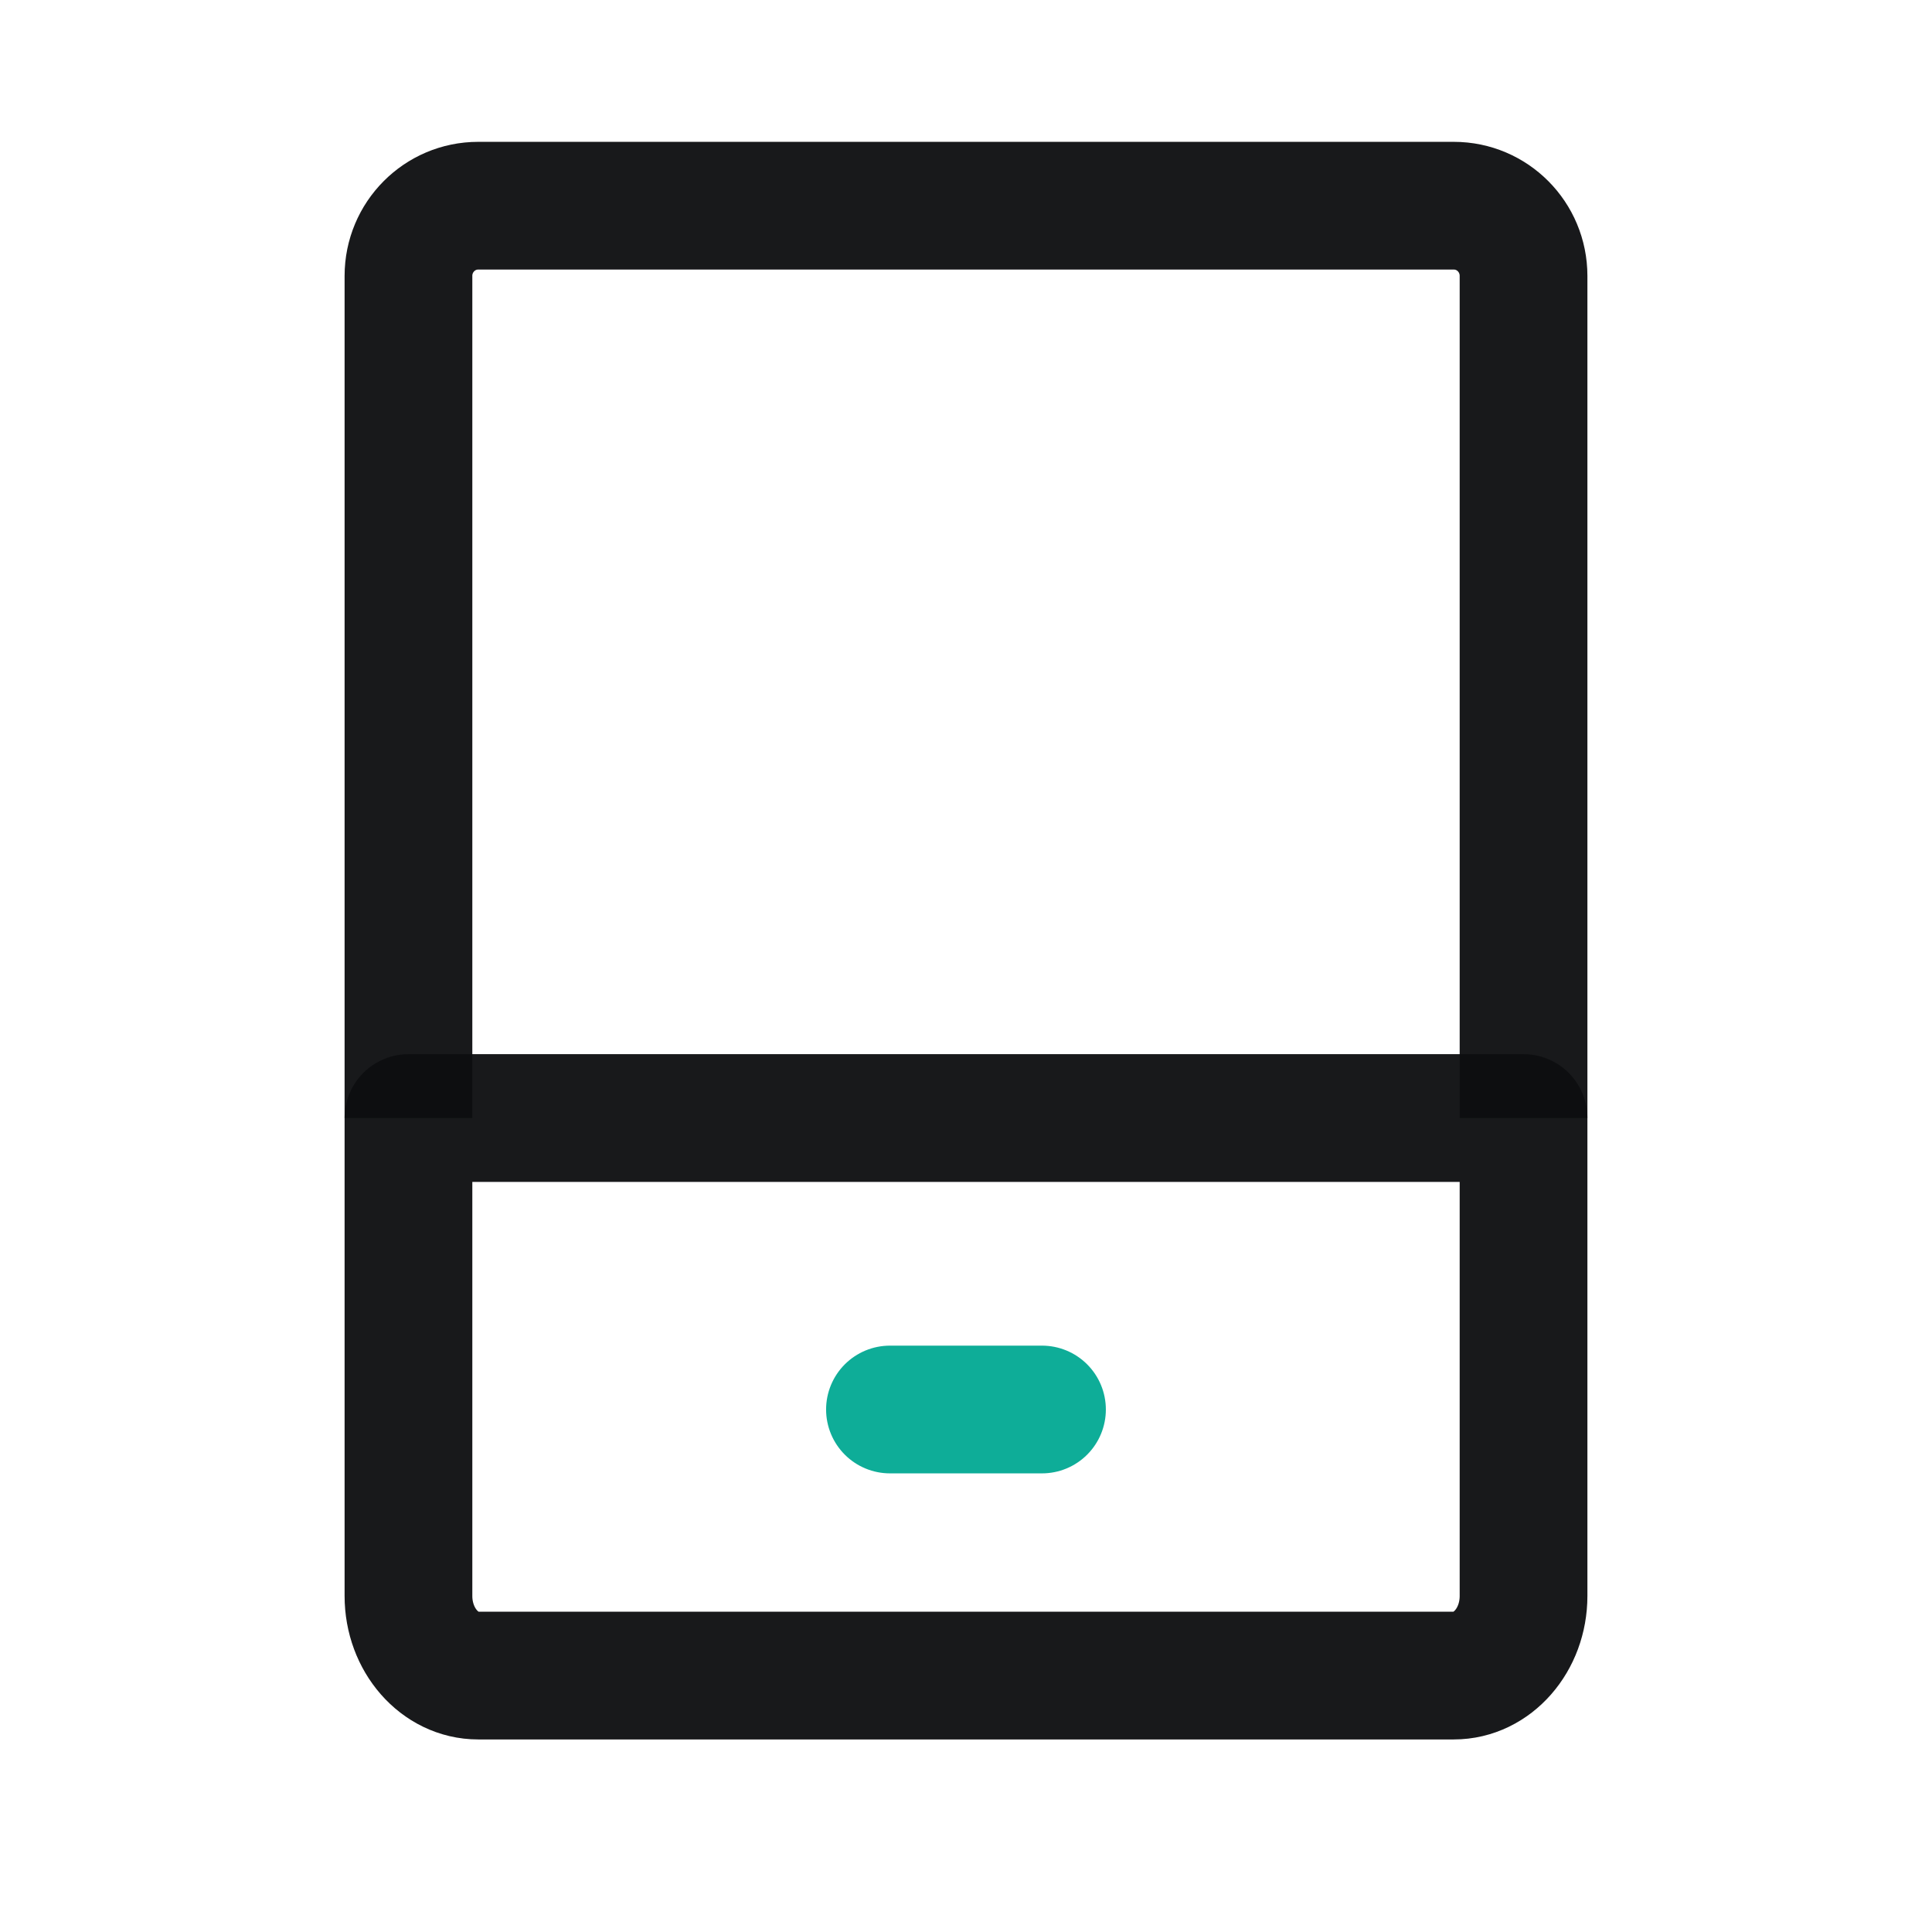 <svg width="36" height="36" viewBox="0 0 36 36" fill="none" xmlns="http://www.w3.org/2000/svg">
<g id="icon_&#230;&#137;&#139;&#230;&#156;&#186;">
<path id="Vector" d="M7.611 20.833H28.389V29.738C28.389 30.558 27.808 31.222 27.09 31.222H8.91C8.193 31.222 7.611 30.558 7.611 29.738V20.833Z" stroke="#0D0E10" stroke-opacity="0.95" stroke-width="2.38" stroke-linejoin="round"/>
<path id="Vector_2" d="M28.389 20.833V5.141C28.389 4.418 27.808 3.833 27.09 3.833H8.91C8.193 3.833 7.611 4.418 7.611 5.141V20.833" stroke="#0D0E10" stroke-opacity="0.95" stroke-width="2.38" stroke-linejoin="round"/>
<path id="Vector_3" d="M16.583 26.264H19.416" stroke="#0EAD98" stroke-width="2.38" stroke-linecap="round"/>
</g>
</svg>
